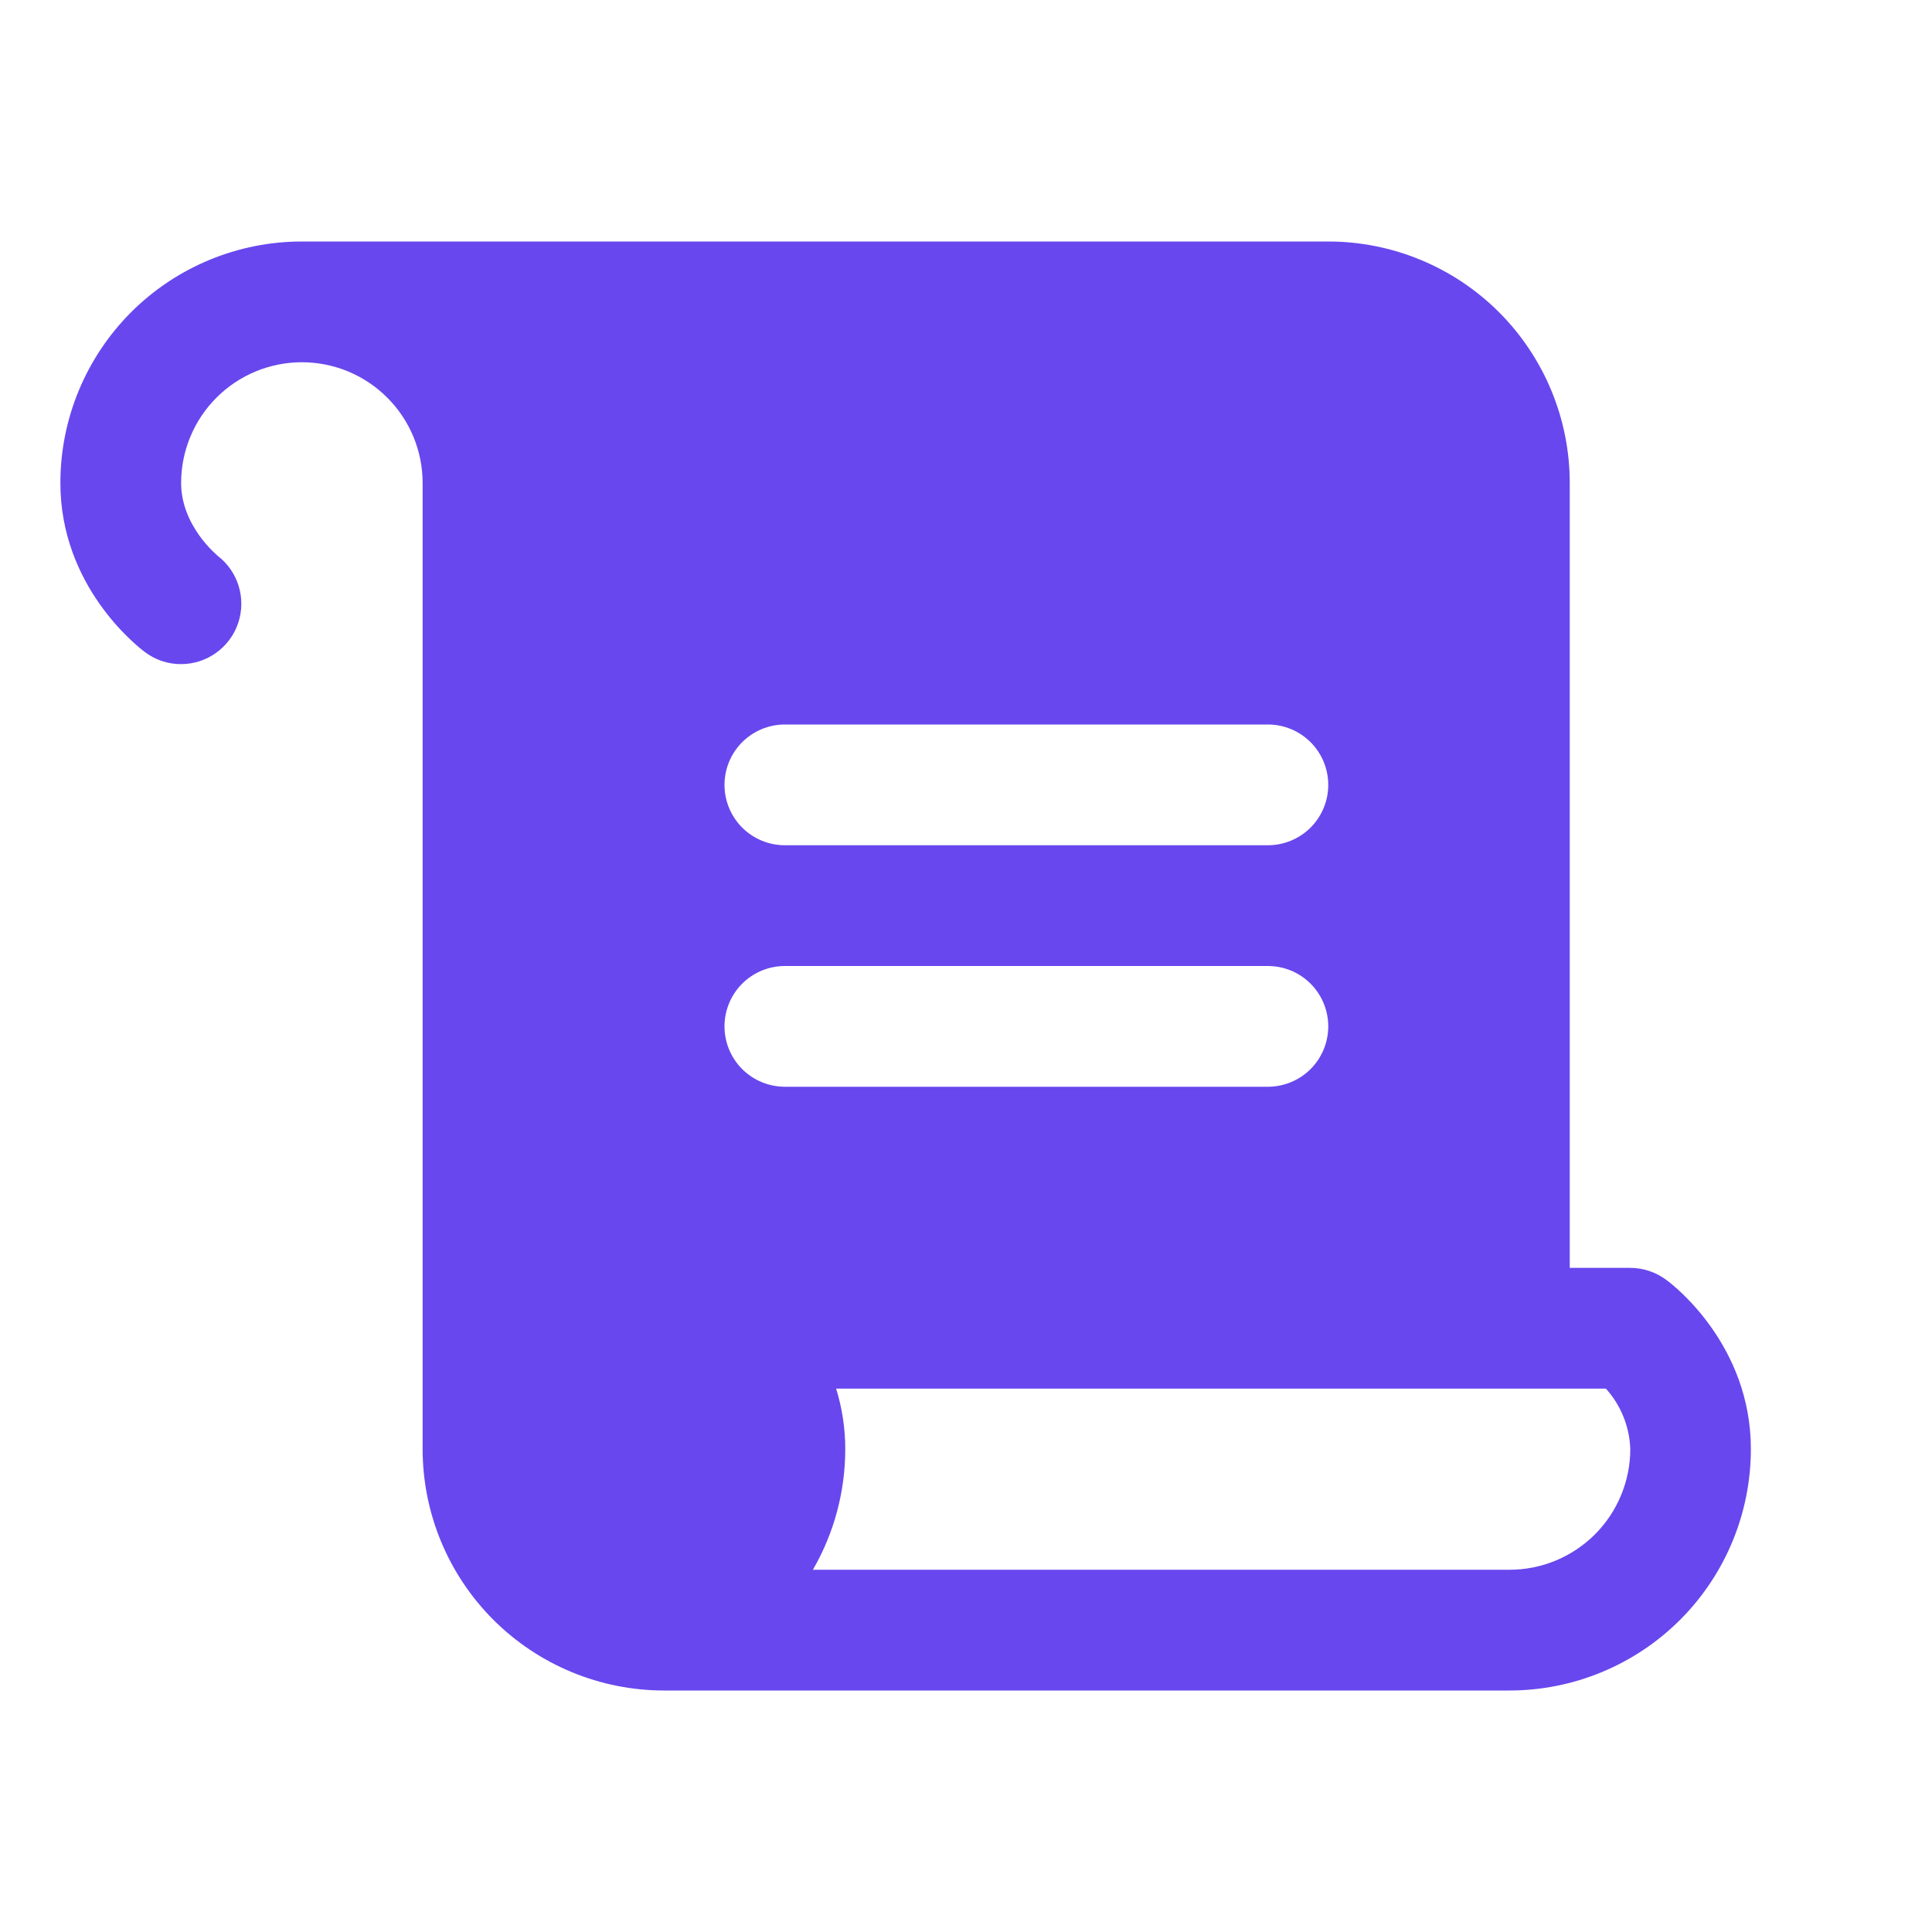 <svg xmlns="http://www.w3.org/2000/svg" width="48" height="48" viewBox="0 0 48 48" fill="none"><path d="M41.4 31.8C41.14 31.605 40.825 31.5 40.5 31.5H39V12C39 10.409 38.368 8.883 37.243 7.757C36.117 6.632 34.591 6 33 6H7.5C5.909 6 4.383 6.632 3.257 7.757C2.132 8.883 1.5 10.409 1.5 12C1.5 14.552 3.384 16.039 3.6 16.2C3.859 16.396 4.175 16.502 4.5 16.5C4.813 16.499 5.117 16.401 5.371 16.218C5.625 16.036 5.816 15.779 5.916 15.483C6.017 15.187 6.022 14.867 5.932 14.567C5.842 14.268 5.66 14.004 5.413 13.813C5.406 13.804 4.5 13.076 4.5 12C4.5 11.204 4.816 10.441 5.379 9.879C5.941 9.316 6.704 9 7.5 9C8.296 9 9.059 9.316 9.621 9.879C10.184 10.441 10.5 11.204 10.5 12V36C10.5 37.591 11.132 39.117 12.257 40.243C13.383 41.368 14.909 42 16.5 42H37.5C39.091 42 40.617 41.368 41.743 40.243C42.868 39.117 43.5 37.591 43.5 36C43.5 33.448 41.625 31.961 41.4 31.8ZM19.5 18H31.5C31.898 18 32.279 18.158 32.561 18.439C32.842 18.721 33 19.102 33 19.5C33 19.898 32.842 20.279 32.561 20.561C32.279 20.842 31.898 21 31.5 21H19.5C19.102 21 18.721 20.842 18.439 20.561C18.158 20.279 18 19.898 18 19.5C18 19.102 18.158 18.721 18.439 18.439C18.721 18.158 19.102 18 19.5 18ZM18 25.5C18 25.102 18.158 24.721 18.439 24.439C18.721 24.158 19.102 24 19.5 24H31.5C31.898 24 32.279 24.158 32.561 24.439C32.842 24.721 33 25.102 33 25.5C33 25.898 32.842 26.279 32.561 26.561C32.279 26.842 31.898 27 31.5 27H19.5C19.102 27 18.721 26.842 18.439 26.561C18.158 26.279 18 25.898 18 25.5ZM37.5 39H20.196C20.724 38.089 21.001 37.053 21 36C21 35.491 20.924 34.986 20.773 34.5H39.898C40.27 34.913 40.485 35.444 40.504 36C40.504 36.394 40.426 36.785 40.275 37.149C40.124 37.513 39.903 37.844 39.624 38.123C39.345 38.401 39.014 38.622 38.649 38.773C38.285 38.923 37.894 39.001 37.5 39Z" fill="#6847EE"></path></svg>